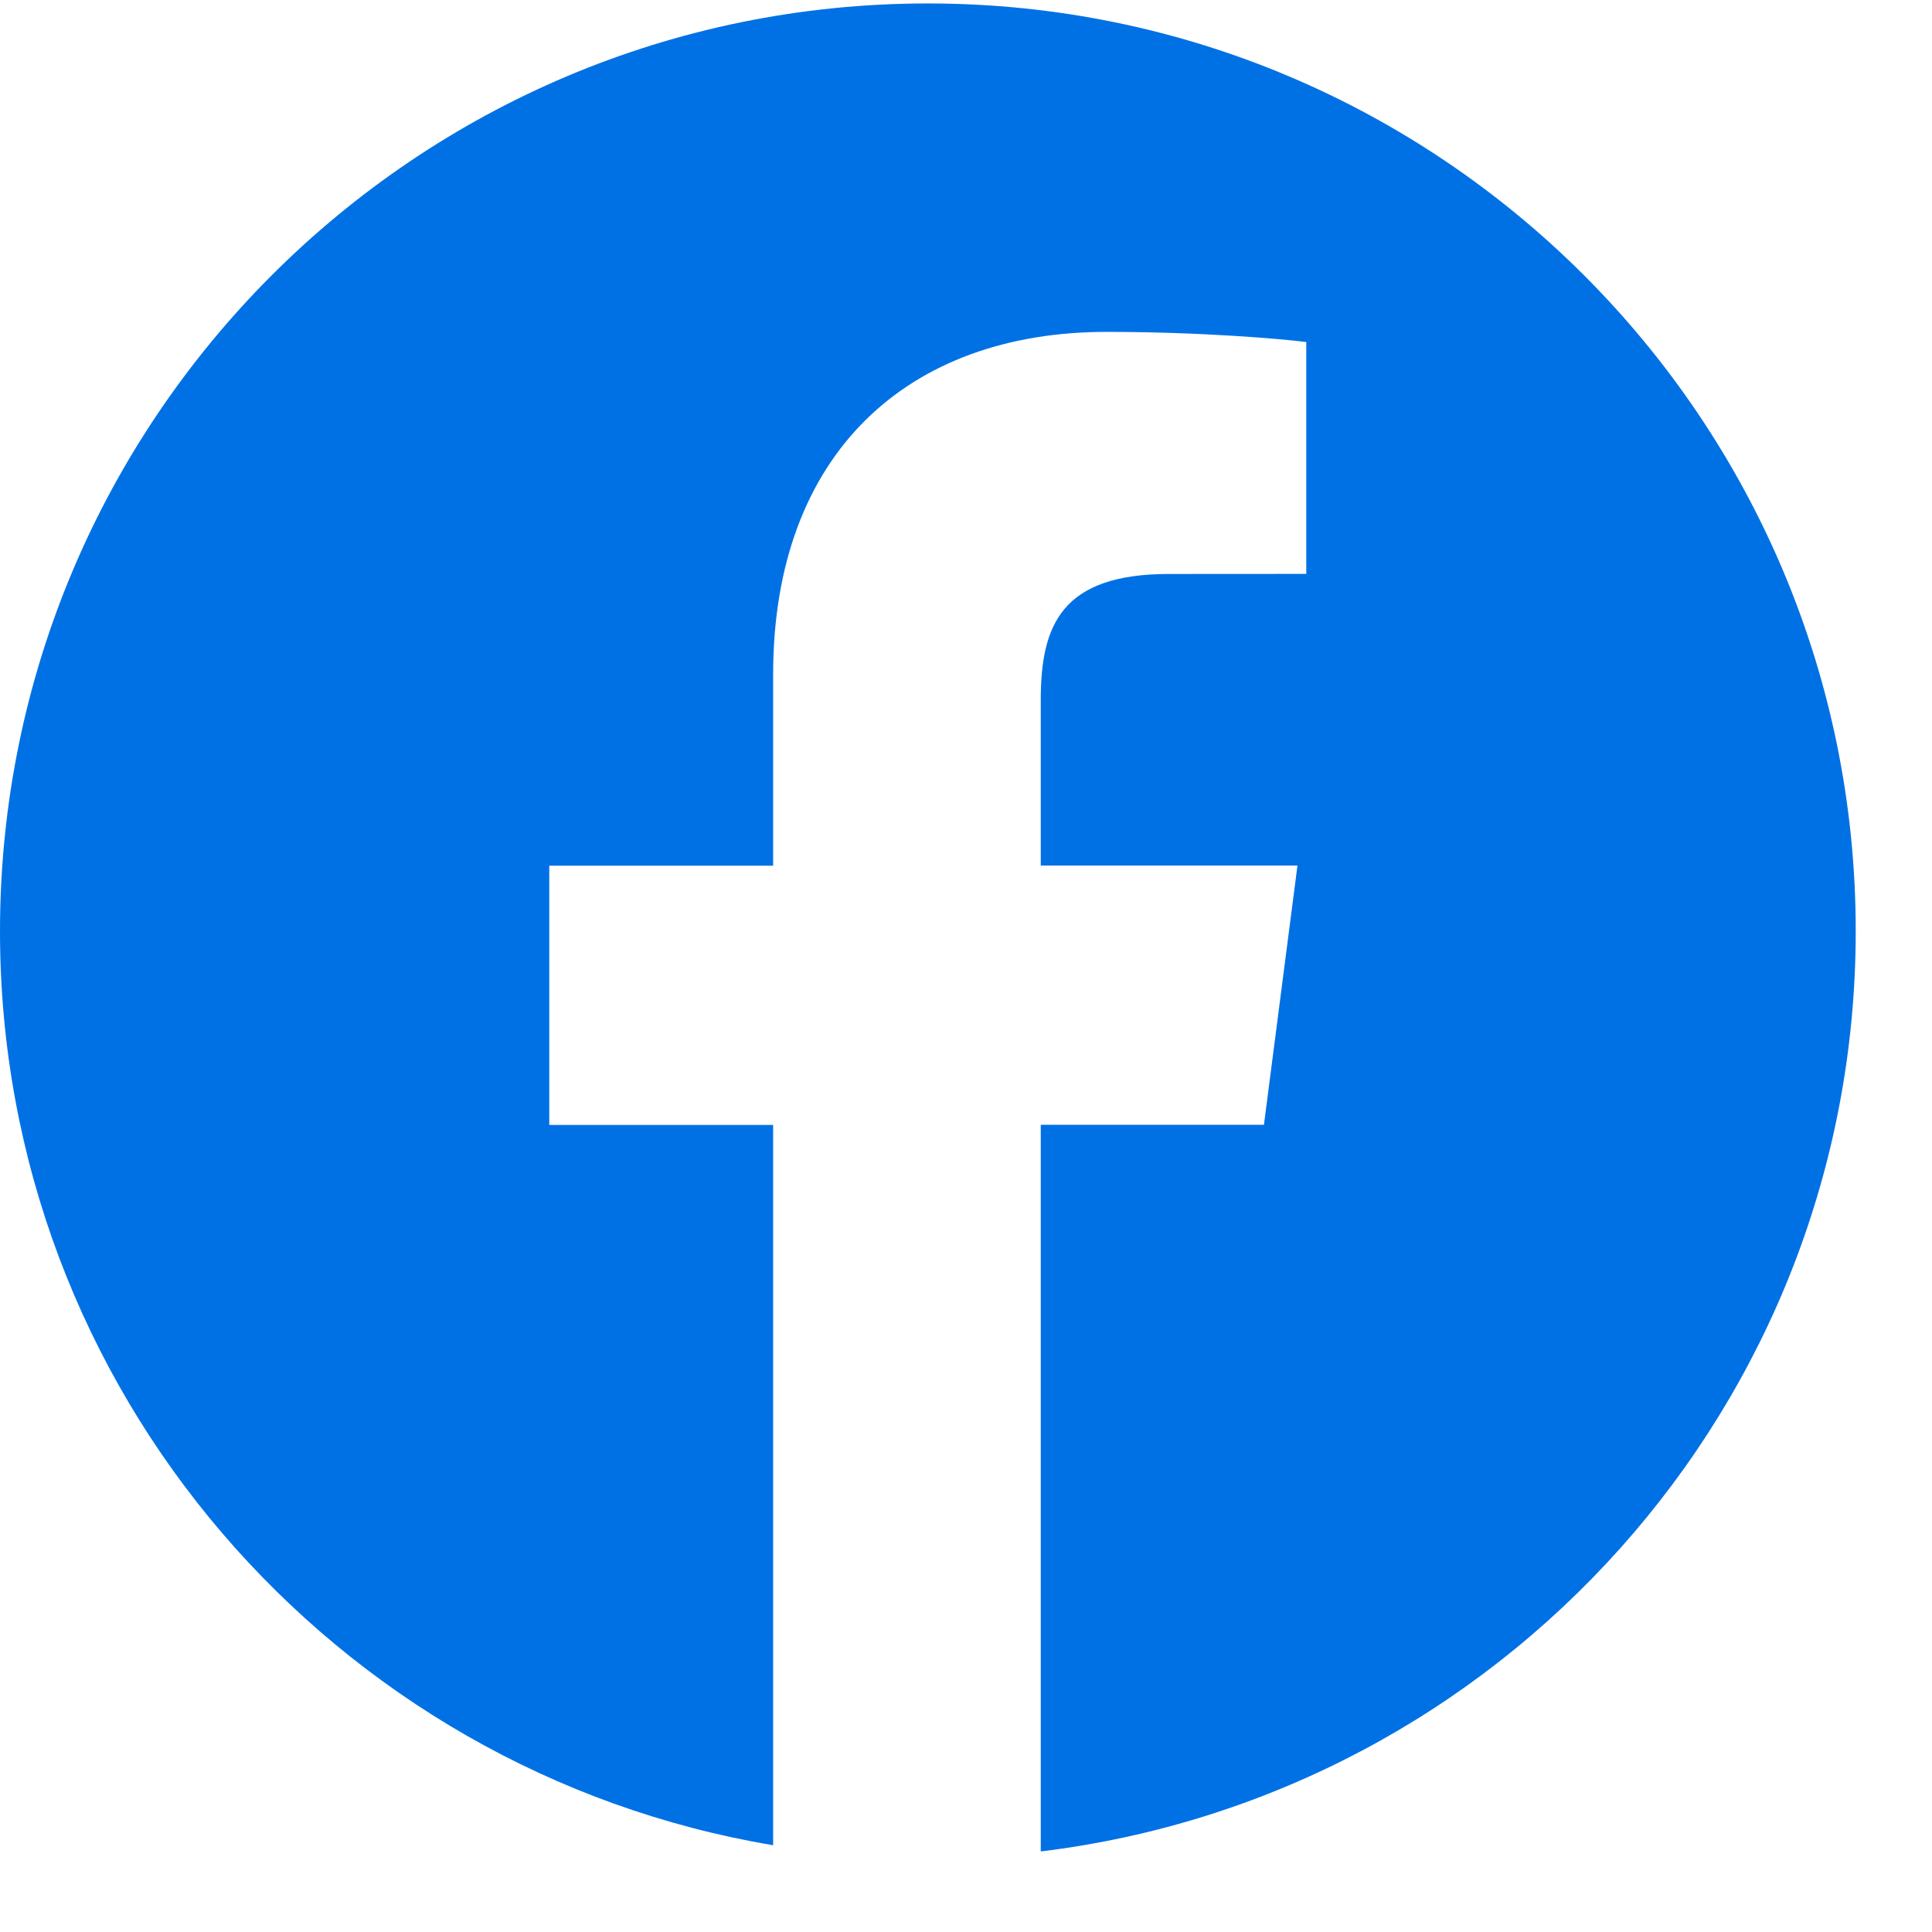 <svg width="23" height="23" viewBox="0 0 23 23" fill="none" xmlns="http://www.w3.org/2000/svg">
<path d="M11.046 0.041C4.946 0.041 0 4.987 0 11.087C0 16.558 3.982 21.09 9.204 21.967V13.392H6.539V10.306H9.204V8.03C9.204 5.39 10.816 3.951 13.172 3.951C14.3 3.951 15.27 4.035 15.551 4.072V6.832L13.917 6.833C12.637 6.833 12.39 7.441 12.39 8.334V10.304H15.446L15.047 13.39H12.39V22.041C17.855 21.376 22.092 16.729 22.092 11.084C22.092 4.987 17.146 0.041 11.046 0.041Z" fill="#0071E5"/>
</svg>
